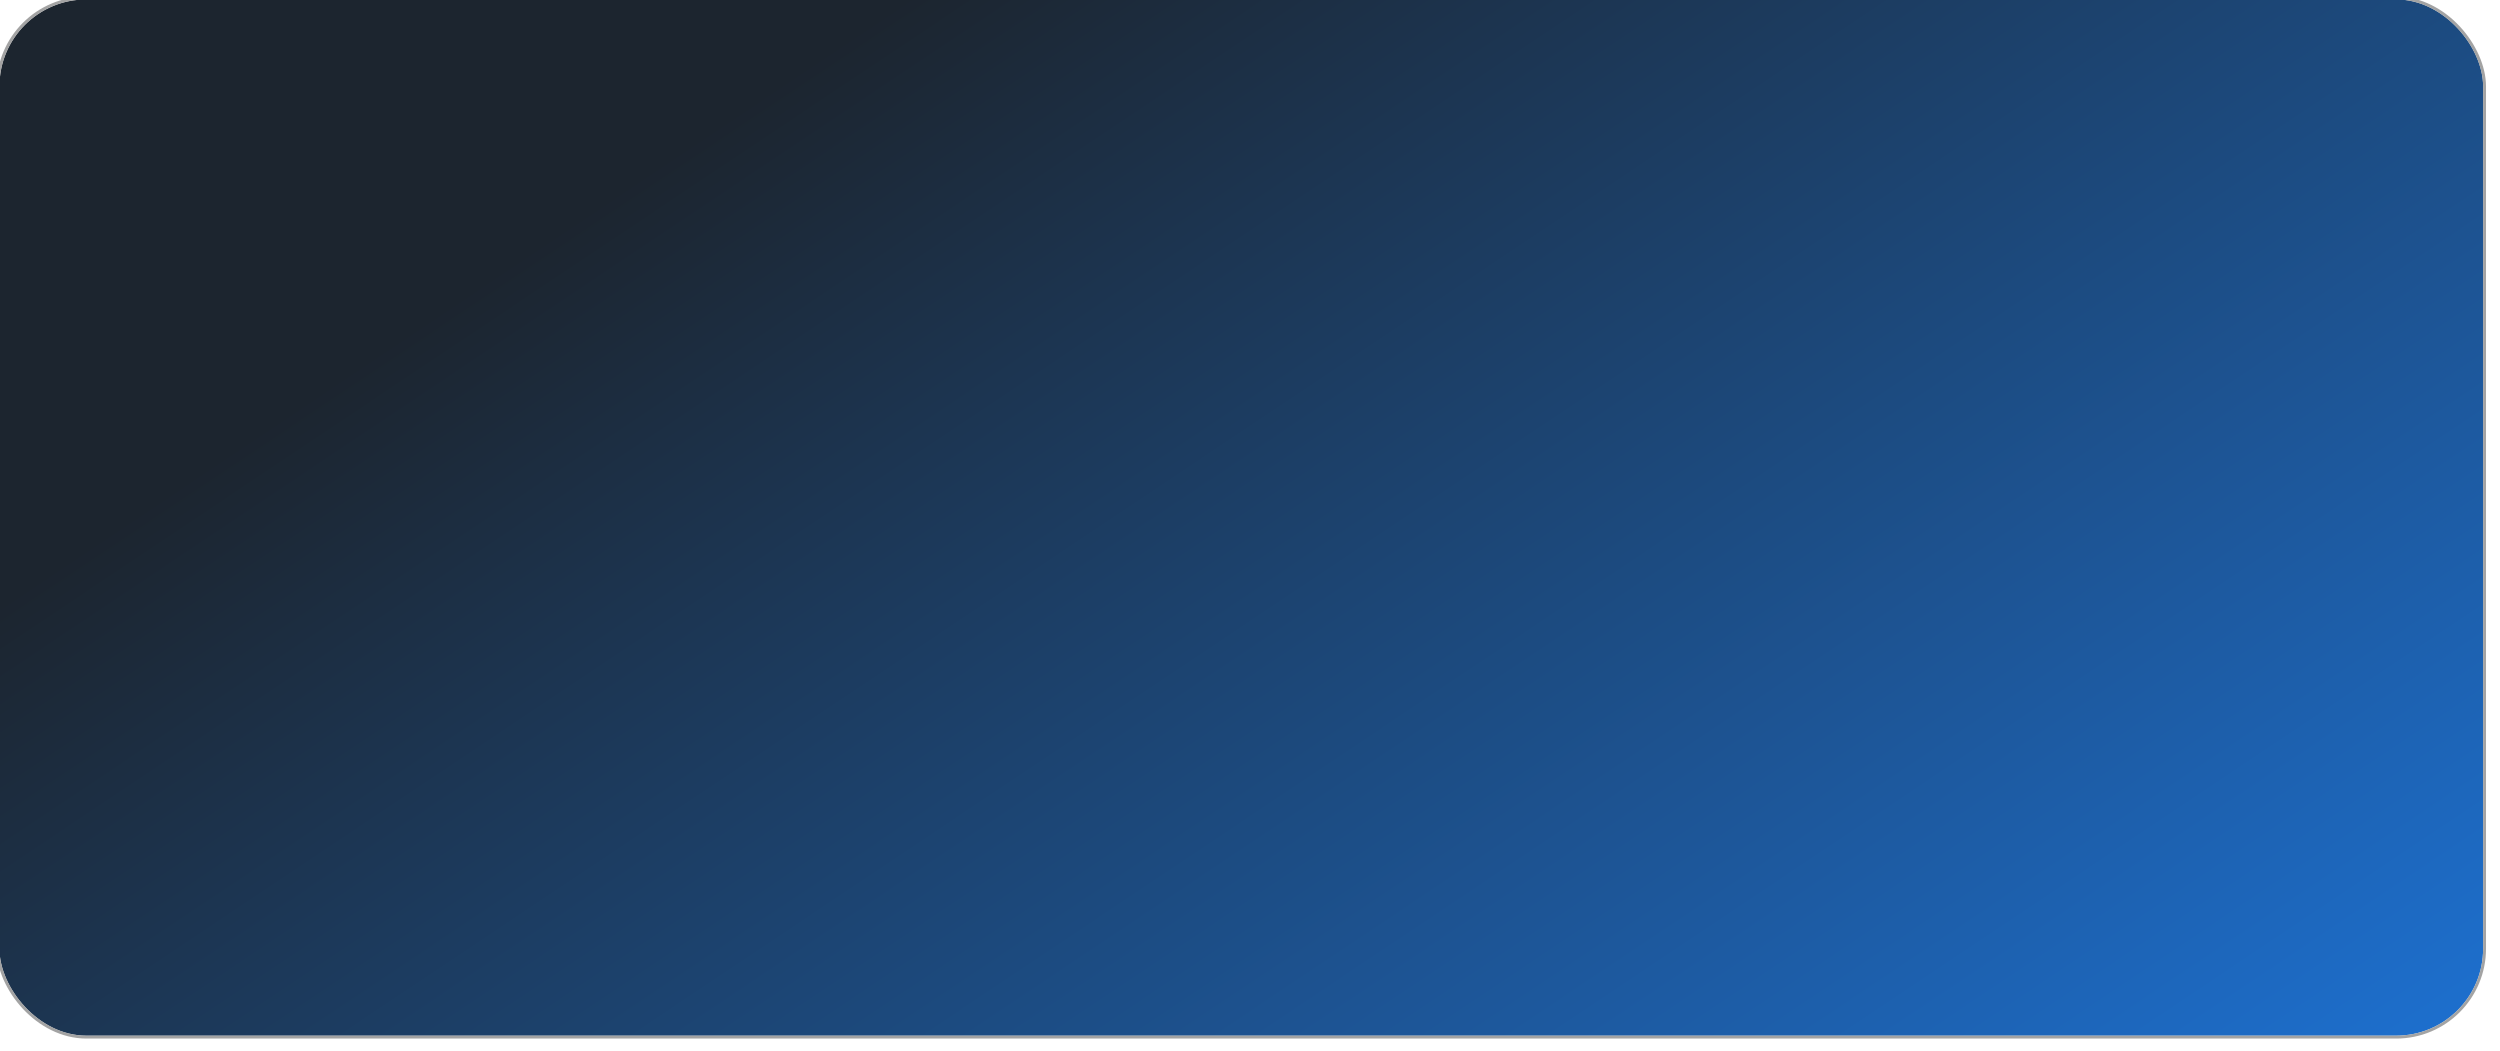 <?xml version="1.0" encoding="UTF-8"?> <svg xmlns="http://www.w3.org/2000/svg" width="345" height="145" viewBox="0 0 345 145" fill="none"><g filter="url(#filter0_i_383_494)"><rect x="1" y="1" width="342.747" height="143" rx="12" fill="url(#paint0_linear_383_494)" fill-opacity="0.9"></rect><rect x="0.8" y="0.8" width="343.147" height="143.4" rx="12.2" stroke="url(#paint1_radial_383_494)" stroke-opacity="0.9" stroke-width="0.4"></rect></g><defs><filter id="filter0_i_383_494" x="-289" y="-289" width="922.749" height="723" filterUnits="userSpaceOnUse" color-interpolation-filters="sRGB"><feFlood flood-opacity="0" result="BackgroundImageFix"></feFlood><feBlend mode="normal" in="SourceGraphic" in2="BackgroundImageFix" result="shape"></feBlend><feColorMatrix in="SourceAlpha" type="matrix" values="0 0 0 0 0 0 0 0 0 0 0 0 0 0 0 0 0 0 127 0" result="hardAlpha"></feColorMatrix><feOffset dx="-1.078" dy="-1.078"></feOffset><feGaussianBlur stdDeviation="26.949"></feGaussianBlur><feComposite in2="hardAlpha" operator="arithmetic" k2="-1" k3="1"></feComposite><feColorMatrix type="matrix" values="0 0 0 0 1 0 0 0 0 1 0 0 0 0 1 0 0 0 0.02 0"></feColorMatrix><feBlend mode="normal" in2="shape" result="effect1_innerShadow_383_494"></feBlend></filter><linearGradient id="paint0_linear_383_494" x1="62.388" y1="42.708" x2="235.108" y2="300.882" gradientUnits="userSpaceOnUse"><stop stop-color="#030D18"></stop><stop offset="1" stop-color="#0579FF"></stop></linearGradient><radialGradient id="paint1_radial_383_494" cx="0" cy="0" r="1" gradientUnits="userSpaceOnUse" gradientTransform="translate(232.803 39.313) rotate(32.376) scale(71.552 91.324)"><stop stop-color="white"></stop><stop offset="1" stop-color="#999999"></stop></radialGradient></defs></svg> 